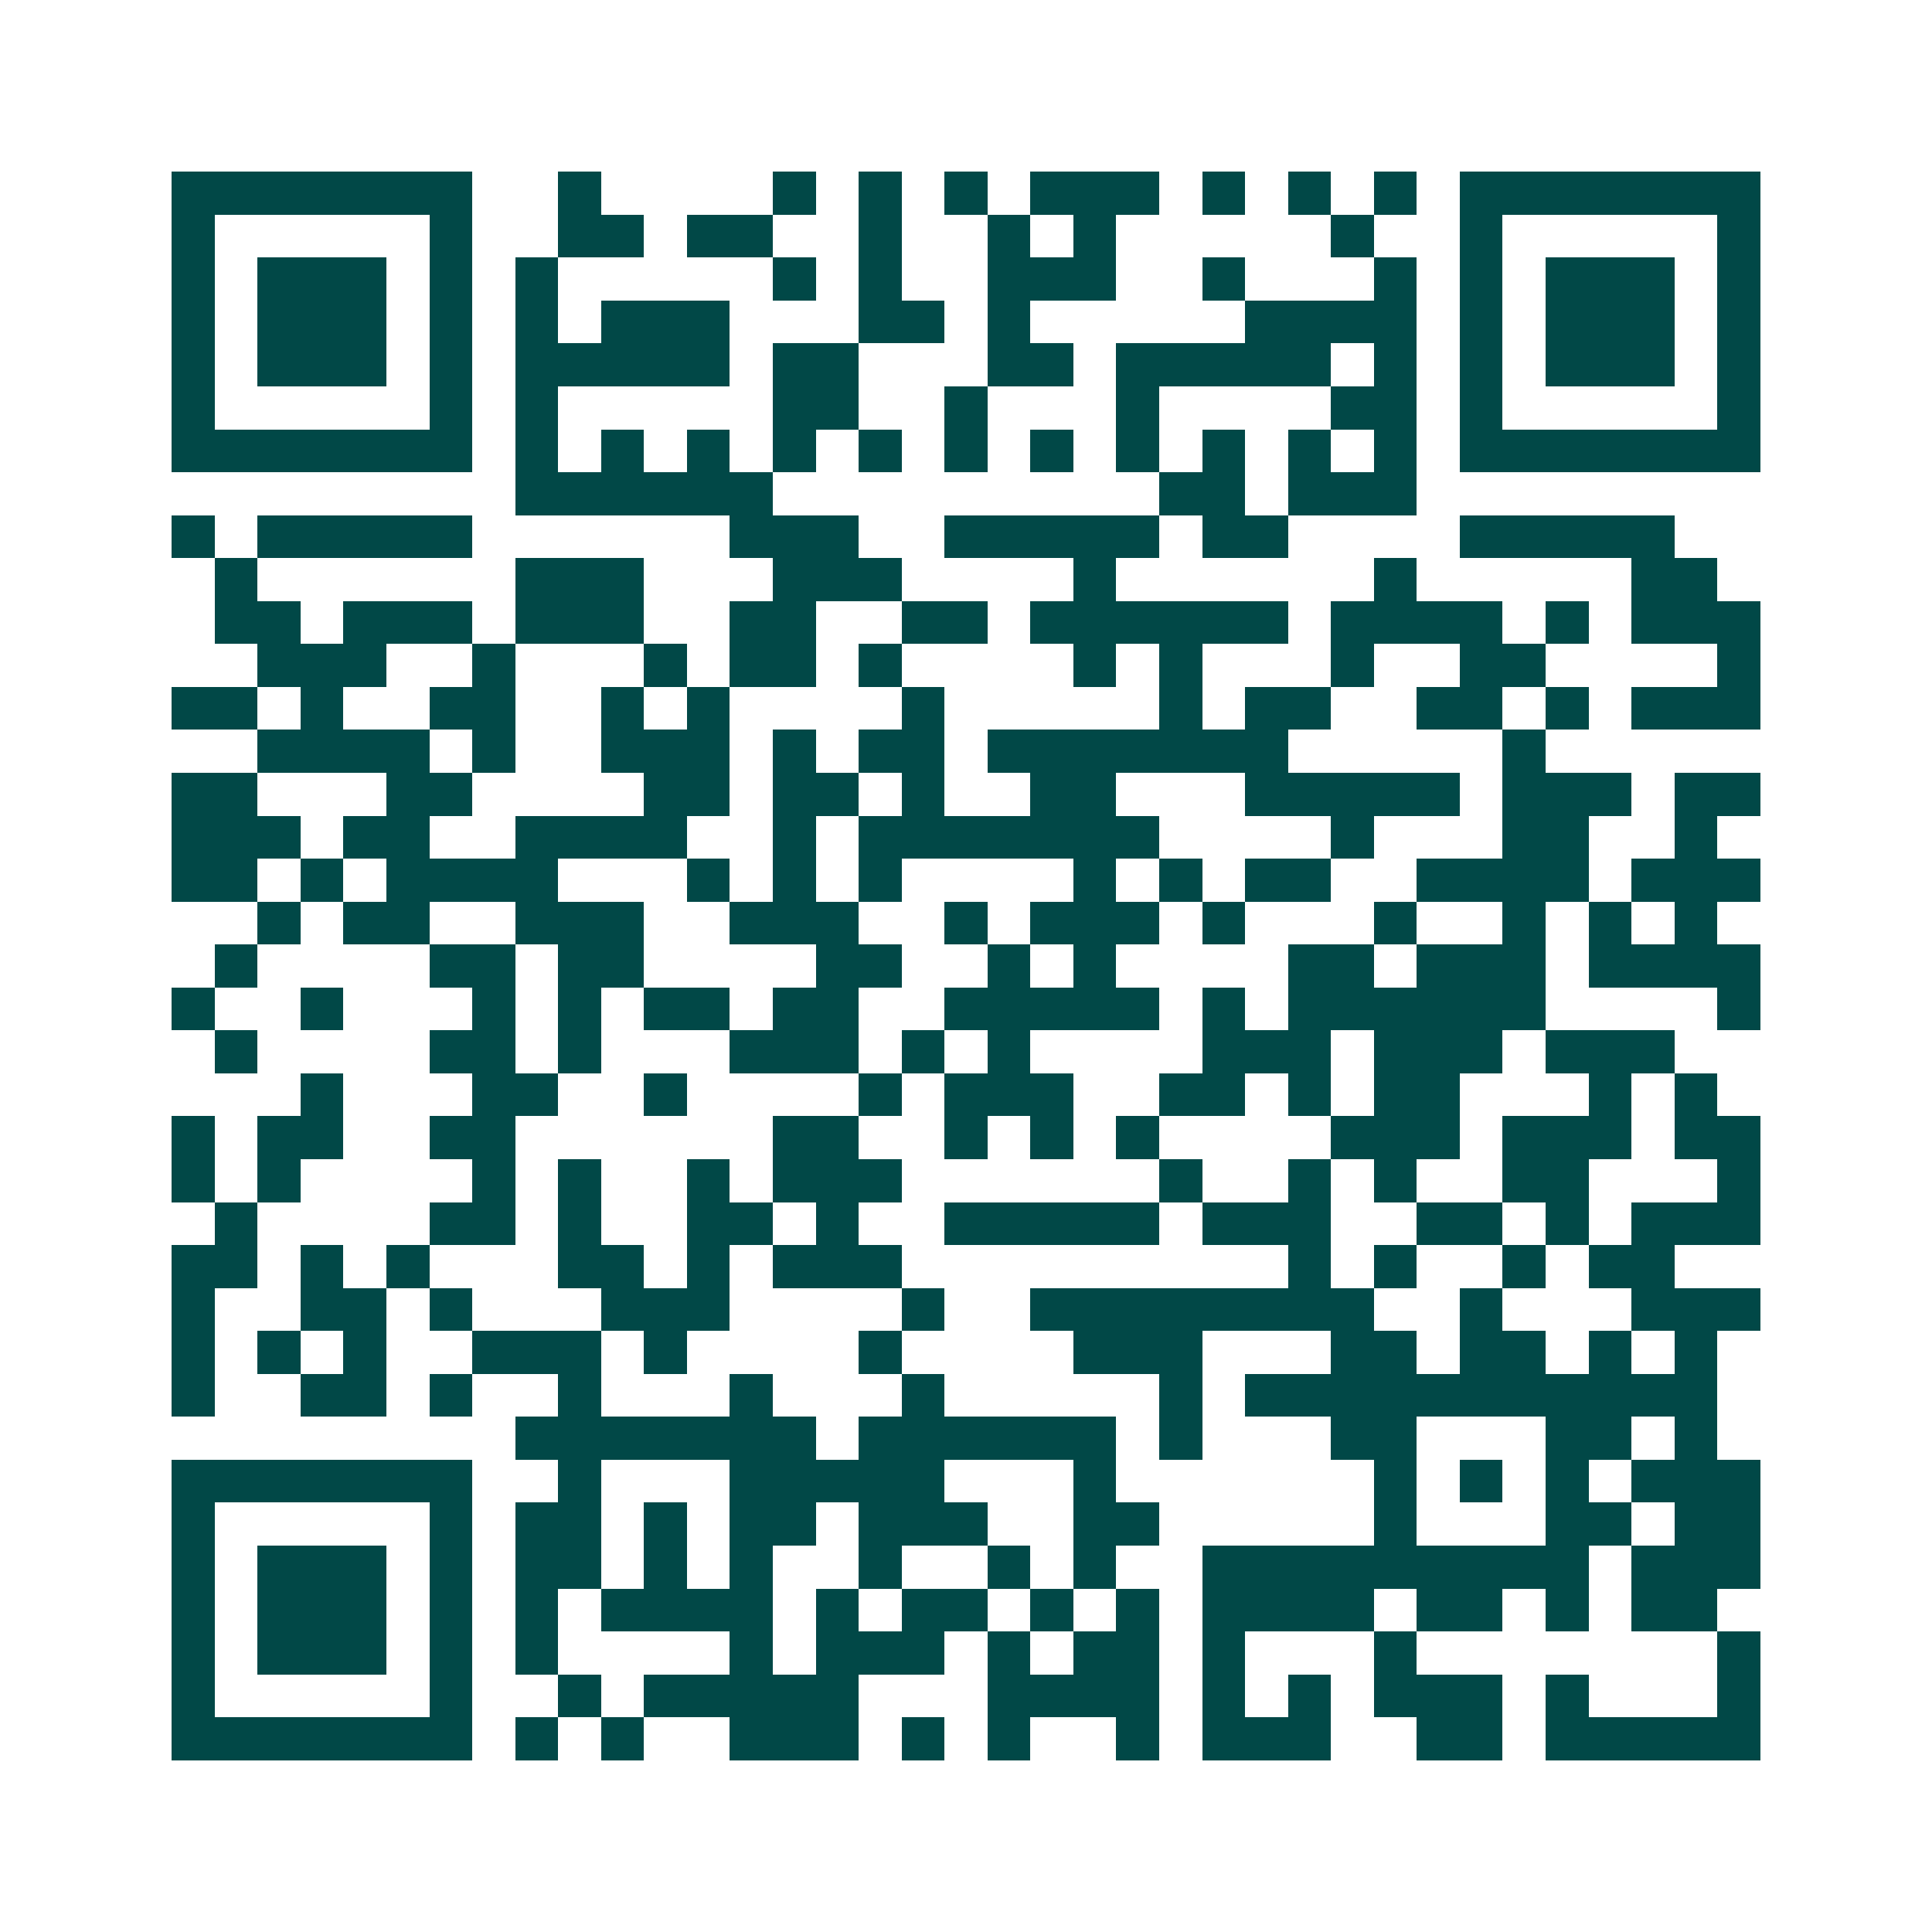 <svg xmlns="http://www.w3.org/2000/svg" width="200" height="200" viewBox="0 0 45 45" shape-rendering="crispEdges"><path fill="#ffffff" d="M0 0h45v45H0z"/><path stroke="#014847" d="M4 4.5h7m2 0h1m4 0h1m1 0h1m1 0h1m1 0h3m1 0h1m1 0h1m1 0h1m1 0h7M4 5.5h1m5 0h1m2 0h2m1 0h2m2 0h1m2 0h1m1 0h1m5 0h1m2 0h1m5 0h1M4 6.5h1m1 0h3m1 0h1m1 0h1m5 0h1m1 0h1m2 0h3m2 0h1m3 0h1m1 0h1m1 0h3m1 0h1M4 7.5h1m1 0h3m1 0h1m1 0h1m1 0h3m3 0h2m1 0h1m5 0h4m1 0h1m1 0h3m1 0h1M4 8.5h1m1 0h3m1 0h1m1 0h5m1 0h2m3 0h2m1 0h5m1 0h1m1 0h1m1 0h3m1 0h1M4 9.5h1m5 0h1m1 0h1m5 0h2m2 0h1m3 0h1m4 0h2m1 0h1m5 0h1M4 10.5h7m1 0h1m1 0h1m1 0h1m1 0h1m1 0h1m1 0h1m1 0h1m1 0h1m1 0h1m1 0h1m1 0h1m1 0h7M12 11.5h6m9 0h2m1 0h3M4 12.5h1m1 0h5m6 0h3m2 0h5m1 0h2m4 0h5M5 13.5h1m6 0h3m3 0h3m4 0h1m6 0h1m5 0h2M5 14.5h2m1 0h3m1 0h3m2 0h2m2 0h2m1 0h6m1 0h4m1 0h1m1 0h3M6 15.5h3m2 0h1m3 0h1m1 0h2m1 0h1m4 0h1m1 0h1m3 0h1m2 0h2m4 0h1M4 16.5h2m1 0h1m2 0h2m2 0h1m1 0h1m4 0h1m5 0h1m1 0h2m2 0h2m1 0h1m1 0h3M6 17.5h4m1 0h1m2 0h3m1 0h1m1 0h2m1 0h7m5 0h1M4 18.5h2m3 0h2m4 0h2m1 0h2m1 0h1m2 0h2m3 0h5m1 0h3m1 0h2M4 19.5h3m1 0h2m2 0h4m2 0h1m1 0h7m4 0h1m3 0h2m2 0h1M4 20.5h2m1 0h1m1 0h4m3 0h1m1 0h1m1 0h1m4 0h1m1 0h1m1 0h2m2 0h4m1 0h3M6 21.5h1m1 0h2m2 0h3m2 0h3m2 0h1m1 0h3m1 0h1m3 0h1m2 0h1m1 0h1m1 0h1M5 22.5h1m4 0h2m1 0h2m4 0h2m2 0h1m1 0h1m4 0h2m1 0h3m1 0h4M4 23.5h1m2 0h1m3 0h1m1 0h1m1 0h2m1 0h2m2 0h5m1 0h1m1 0h6m4 0h1M5 24.5h1m4 0h2m1 0h1m3 0h3m1 0h1m1 0h1m4 0h3m1 0h3m1 0h3M7 25.5h1m3 0h2m2 0h1m4 0h1m1 0h3m2 0h2m1 0h1m1 0h2m3 0h1m1 0h1M4 26.5h1m1 0h2m2 0h2m6 0h2m2 0h1m1 0h1m1 0h1m4 0h3m1 0h3m1 0h2M4 27.5h1m1 0h1m4 0h1m1 0h1m2 0h1m1 0h3m6 0h1m2 0h1m1 0h1m2 0h2m3 0h1M5 28.5h1m4 0h2m1 0h1m2 0h2m1 0h1m2 0h5m1 0h3m2 0h2m1 0h1m1 0h3M4 29.5h2m1 0h1m1 0h1m3 0h2m1 0h1m1 0h3m9 0h1m1 0h1m2 0h1m1 0h2M4 30.5h1m2 0h2m1 0h1m3 0h3m4 0h1m2 0h8m2 0h1m3 0h3M4 31.5h1m1 0h1m1 0h1m2 0h3m1 0h1m4 0h1m4 0h3m3 0h2m1 0h2m1 0h1m1 0h1M4 32.5h1m2 0h2m1 0h1m2 0h1m3 0h1m3 0h1m5 0h1m1 0h11M12 33.5h7m1 0h6m1 0h1m3 0h2m3 0h2m1 0h1M4 34.5h7m2 0h1m3 0h5m3 0h1m6 0h1m1 0h1m1 0h1m1 0h3M4 35.5h1m5 0h1m1 0h2m1 0h1m1 0h2m1 0h3m2 0h2m5 0h1m3 0h2m1 0h2M4 36.5h1m1 0h3m1 0h1m1 0h2m1 0h1m1 0h1m2 0h1m2 0h1m1 0h1m2 0h9m1 0h3M4 37.5h1m1 0h3m1 0h1m1 0h1m1 0h4m1 0h1m1 0h2m1 0h1m1 0h1m1 0h4m1 0h2m1 0h1m1 0h2M4 38.5h1m1 0h3m1 0h1m1 0h1m4 0h1m1 0h3m1 0h1m1 0h2m1 0h1m3 0h1m7 0h1M4 39.5h1m5 0h1m2 0h1m1 0h5m3 0h4m1 0h1m1 0h1m1 0h3m1 0h1m3 0h1M4 40.5h7m1 0h1m1 0h1m2 0h3m1 0h1m1 0h1m2 0h1m1 0h3m2 0h2m1 0h5"/></svg>
